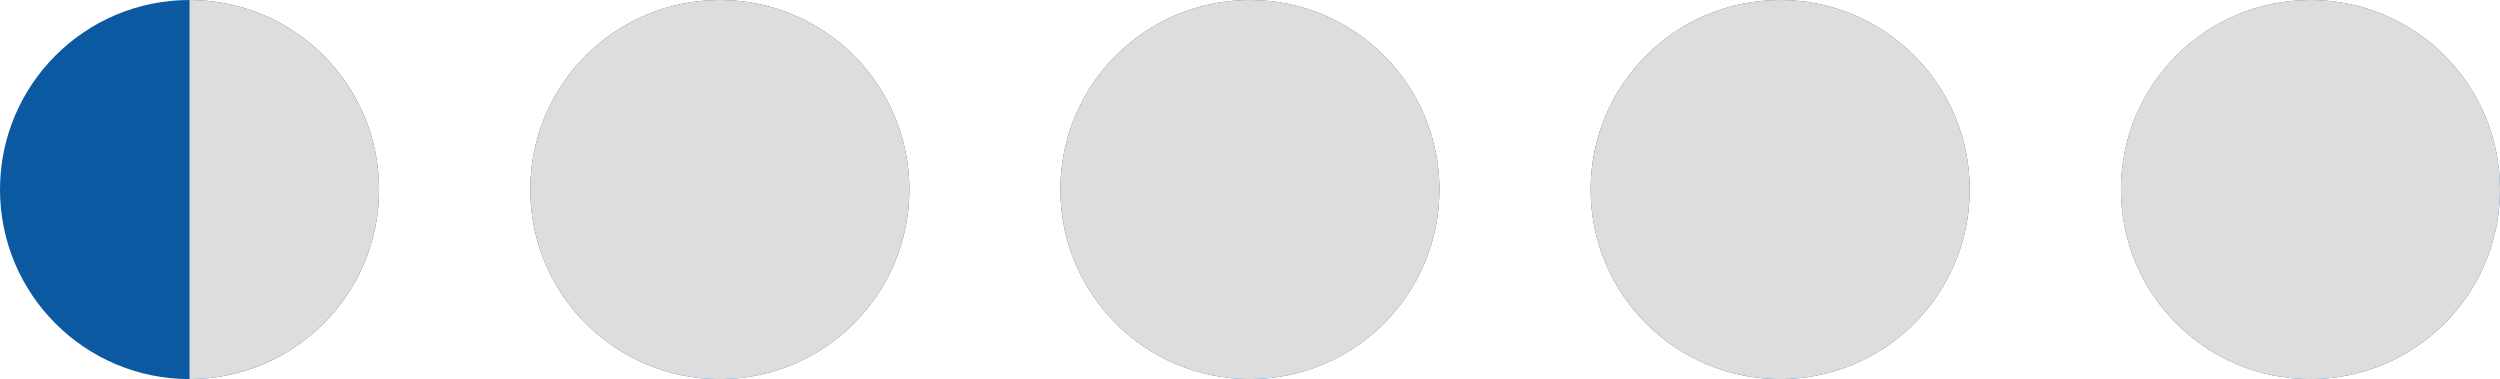 <?xml version="1.0" encoding="UTF-8"?>
<svg id="Laag_1" data-name="Laag 1" xmlns="http://www.w3.org/2000/svg" viewBox="0 0 136.91 20.76">
  <defs>
    <style>
      .cls-1 {
        fill: #0b59a0;
      }

      .cls-1, .cls-2 {
        stroke-width: 0px;
      }

      .cls-2 {
        fill: #ddd;
      }
    </style>
  </defs>
  <circle class="cls-1" cx="10.38" cy="10.38" r="10.38"/>
  <circle class="cls-1" cx="39.42" cy="10.38" r="10.38"/>
  <circle class="cls-1" cx="68.45" cy="10.38" r="10.38"/>
  <circle class="cls-1" cx="126.53" cy="10.38" r="10.38"/>
  <circle class="cls-1" cx="97.49" cy="10.38" r="10.38"/>
  <circle class="cls-2" cx="126.53" cy="10.38" r="10.38"/>
  <circle class="cls-2" cx="97.49" cy="10.38" r="10.38"/>
  <circle class="cls-2" cx="68.45" cy="10.38" r="10.38"/>
  <circle class="cls-2" cx="39.42" cy="10.38" r="10.38"/>
  <path class="cls-2" d="m10.38,0c5.73,0,10.38,4.65,10.38,10.38s-4.65,10.38-10.38,10.38"/>
</svg>